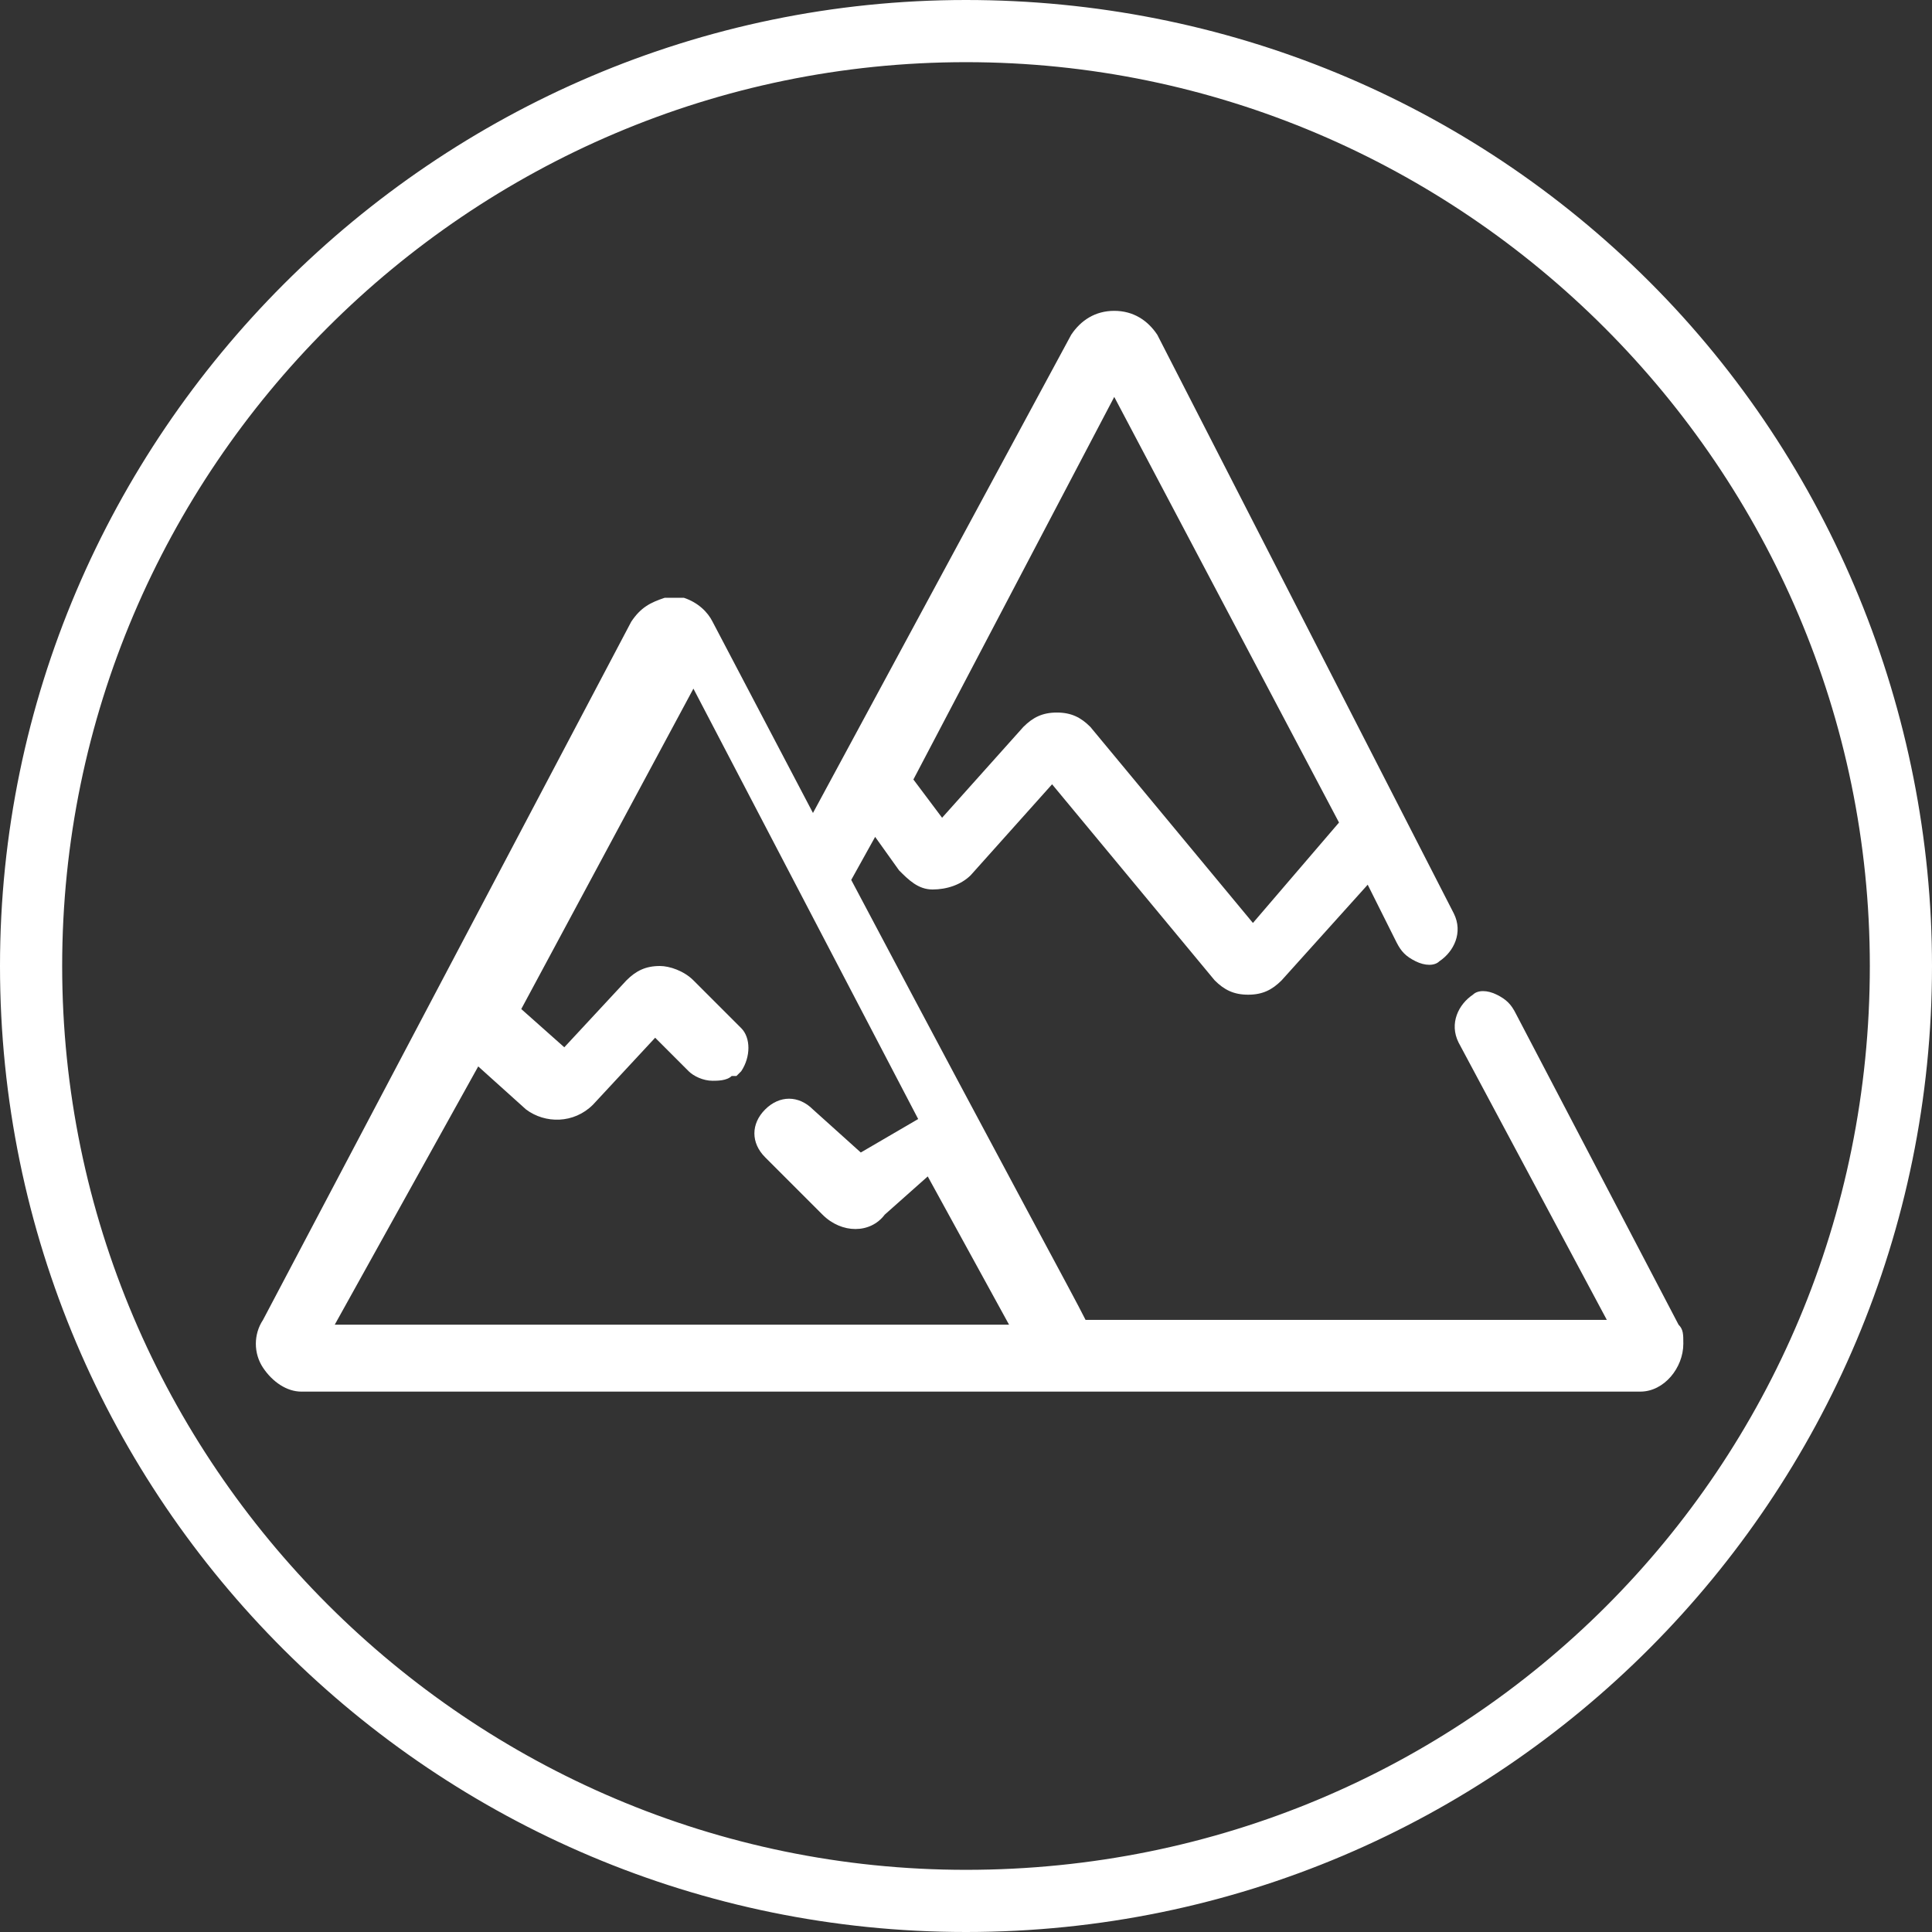 <?xml version="1.0" encoding="utf-8"?>
<!-- Generator: Adobe Illustrator 27.4.0, SVG Export Plug-In . SVG Version: 6.00 Build 0)  -->
<svg version="1.1" id="Ebene_1" xmlns="http://www.w3.org/2000/svg" xmlns:xlink="http://www.w3.org/1999/xlink" x="0px" y="0px"
	 viewBox="0 0 40.4 40.4" style="enable-background:new 0 0 40.4 40.4;" xml:space="preserve">
<rect x="0" y="0" width="40.4" height="40.4" fill="#333333" stroke="none"/>
<style type="text/css">
	.st0{fill:#FFFFFF;}
</style>
<g id="Ebene_2_00000177484081338136806650000014565169977335573671_">
	<g id="Ebene_1-2">
		<g>
			<path class="st0" d="M34.5,5.9C30.7,2.1,25.6,0,20.2,0l0,0C9.1,0,0,9.1,0,20.2c0,11.2,9.1,20.2,20.2,20.2l0,0
				c11.2,0,20.2-9.1,20.2-20.2C40.4,14.9,38.3,9.7,34.5,5.9z M20.2,39.1c-10.4,0-18.9-8.5-18.9-18.9S9.8,1.3,20.2,1.3
				s18.9,8.5,18.9,18.9C39.1,30.7,30.7,39.1,20.2,39.1z"/>
		</g>
		<path class="st0" d="M35.1,27.7l-3.4-6.5c-0.1-0.2-0.2-0.3-0.4-0.4c-0.2-0.1-0.4-0.1-0.5,0c-0.3,0.2-0.5,0.6-0.3,1l3.1,5.8H22.7
			c-0.3-0.6-1.3-2.4-4.9-9.2l0.5-0.9l0.5,0.7c0.2,0.2,0.4,0.4,0.7,0.4c0.3,0,0.6-0.1,0.8-0.3l1.7-1.9l3.4,4.1
			c0.2,0.2,0.4,0.3,0.7,0.3c0.3,0,0.5-0.1,0.7-0.3l1.8-2l0.6,1.2c0.1,0.2,0.2,0.3,0.4,0.4c0.2,0.1,0.4,0.1,0.5,0
			c0.3-0.2,0.5-0.6,0.3-1L24.2,7c-0.2-0.3-0.5-0.5-0.9-0.5c-0.4,0-0.7,0.2-0.9,0.5l-5.4,10l-2.1-4c-0.1-0.2-0.3-0.4-0.6-0.5l0,0
			l-0.4,0c-0.3,0.1-0.5,0.2-0.7,0.5L5.5,27.6c-0.2,0.3-0.2,0.7,0,1c0.2,0.3,0.5,0.5,0.8,0.5h28c0.5,0,0.9-0.5,0.9-1
			C35.2,27.9,35.2,27.8,35.1,27.7z M23.3,8.3l4.7,8.9l-1.8,2.1l-3.4-4.1c-0.2-0.2-0.4-0.3-0.7-0.3c-0.3,0-0.5,0.1-0.7,0.3l-1.7,1.9
			l-0.6-0.8L23.3,8.3z M7,27.7l3-5.4l1,0.9c0.4,0.3,1,0.3,1.4-0.1l1.3-1.4l0.7,0.7c0.1,0.1,0.3,0.2,0.5,0.2c0,0,0,0,0,0
			c0.1,0,0.3,0,0.4-0.1l0.1,0l0.1-0.1c0.2-0.3,0.2-0.7,0-0.9l-1-1c-0.2-0.2-0.5-0.3-0.7-0.3c-0.3,0-0.5,0.1-0.7,0.3l-1.3,1.4
			l-0.9-0.8l3.6-6.7l4.7,9L18,24.1l-1-0.9c-0.3-0.3-0.7-0.3-1,0c-0.3,0.3-0.3,0.7,0,1l1.2,1.2c0.4,0.4,1,0.4,1.3,0l0.9-0.8l1.7,3.1
			L7,27.7z"/>
	</g>
</g>
</svg>

